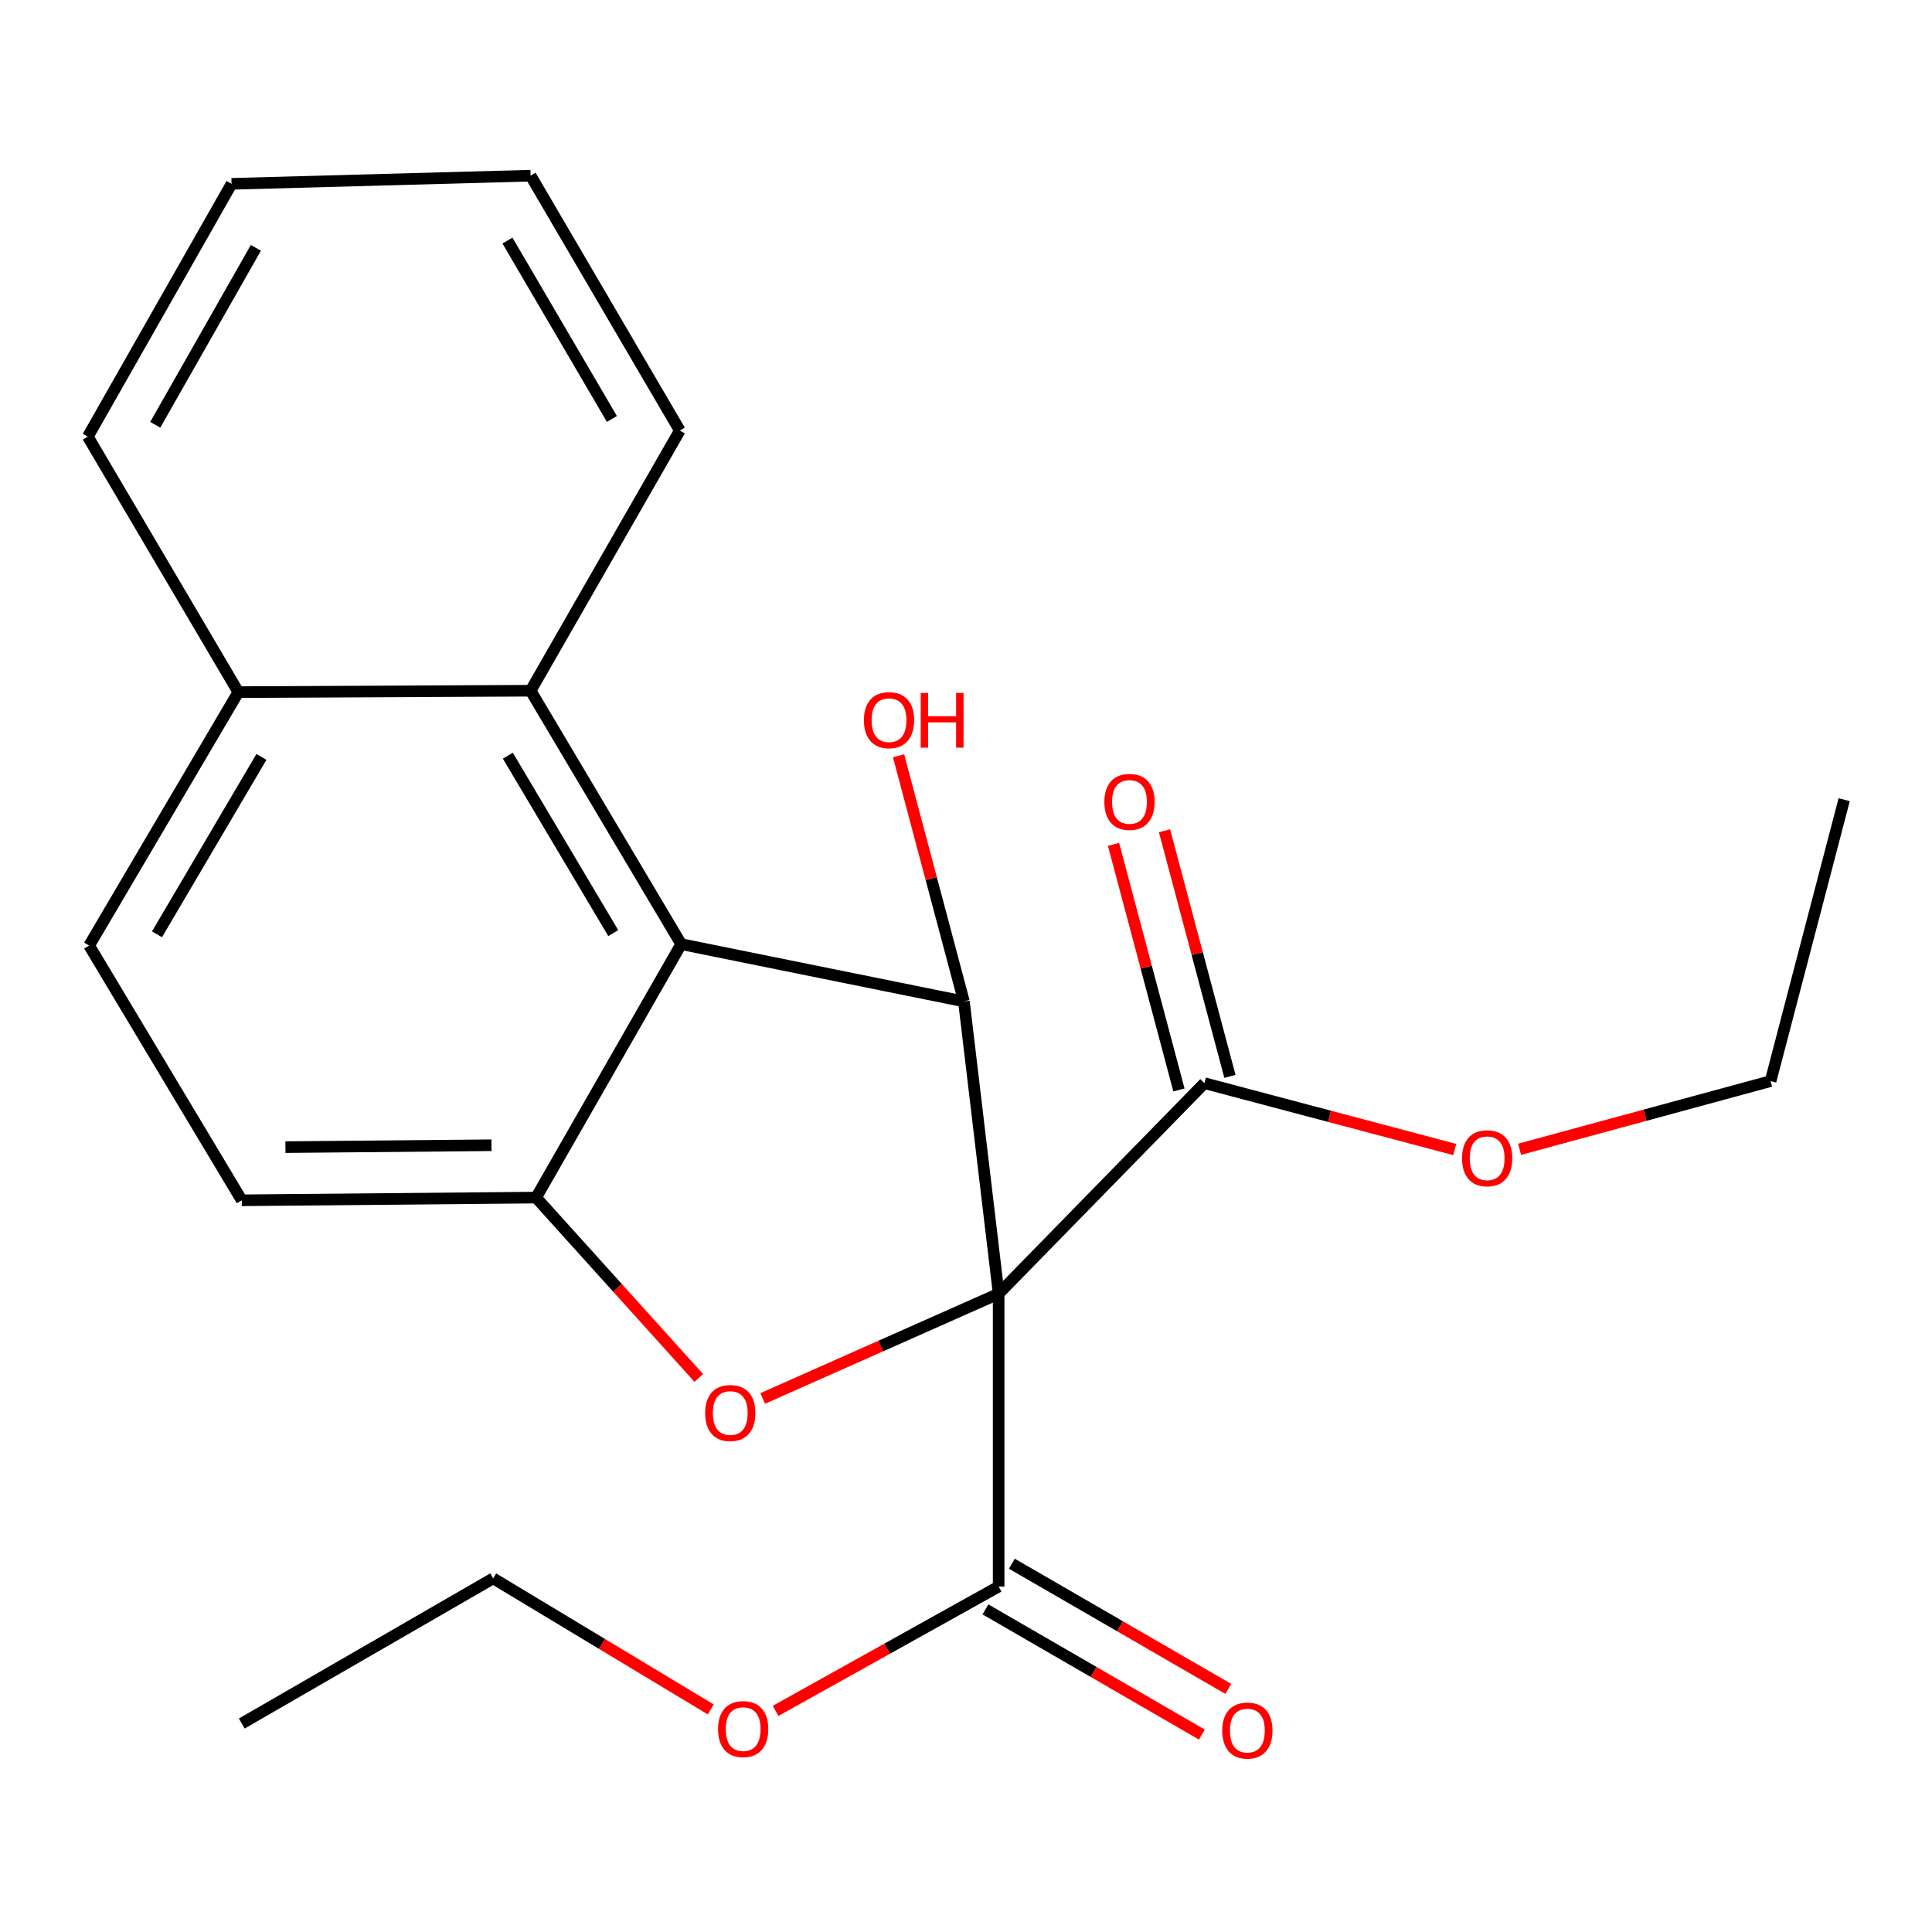 <?xml version='1.0' encoding='iso-8859-1'?>
<svg version='1.1' baseProfile='full'
              xmlns='http://www.w3.org/2000/svg'
                      xmlns:rdkit='http://www.rdkit.org/xml'
                      xmlns:xlink='http://www.w3.org/1999/xlink'
                  xml:space='preserve'
width='1000px' height='1000px' viewBox='0 0 1000 1000'>
<!-- END OF HEADER -->
<rect style='opacity:1.0;fill:#FFFFFF;stroke:none' width='1000' height='1000' x='0' y='0'> </rect>
<path class='bond-0' d='M 516.902,669.608 L 455.843,696.723' style='fill:none;fill-rule:evenodd;stroke:#000000;stroke-width:6px;stroke-linecap:butt;stroke-linejoin:miter;stroke-opacity:1' />
<path class='bond-0' d='M 455.843,696.723 L 394.785,723.837' style='fill:none;fill-rule:evenodd;stroke:#FF0000;stroke-width:6px;stroke-linecap:butt;stroke-linejoin:miter;stroke-opacity:1' />
<path class='bond-1' d='M 516.902,669.608 L 498.923,518.325' style='fill:none;fill-rule:evenodd;stroke:#000000;stroke-width:6px;stroke-linecap:butt;stroke-linejoin:miter;stroke-opacity:1' />
<path class='bond-4' d='M 516.902,669.608 L 623.411,560.641' style='fill:none;fill-rule:evenodd;stroke:#000000;stroke-width:6px;stroke-linecap:butt;stroke-linejoin:miter;stroke-opacity:1' />
<path class='bond-5' d='M 516.902,669.608 L 516.902,821.194' style='fill:none;fill-rule:evenodd;stroke:#000000;stroke-width:6px;stroke-linecap:butt;stroke-linejoin:miter;stroke-opacity:1' />
<path class='bond-3' d='M 361.685,713.227 L 319.584,666.55' style='fill:none;fill-rule:evenodd;stroke:#FF0000;stroke-width:6px;stroke-linecap:butt;stroke-linejoin:miter;stroke-opacity:1' />
<path class='bond-3' d='M 319.584,666.55 L 277.484,619.873' style='fill:none;fill-rule:evenodd;stroke:#000000;stroke-width:6px;stroke-linecap:butt;stroke-linejoin:miter;stroke-opacity:1' />
<path class='bond-2' d='M 498.923,518.325 L 352.586,488.694' style='fill:none;fill-rule:evenodd;stroke:#000000;stroke-width:6px;stroke-linecap:butt;stroke-linejoin:miter;stroke-opacity:1' />
<path class='bond-12' d='M 498.923,518.325 L 482.006,454.762' style='fill:none;fill-rule:evenodd;stroke:#000000;stroke-width:6px;stroke-linecap:butt;stroke-linejoin:miter;stroke-opacity:1' />
<path class='bond-12' d='M 482.006,454.762 L 465.089,391.2' style='fill:none;fill-rule:evenodd;stroke:#FF0000;stroke-width:6px;stroke-linecap:butt;stroke-linejoin:miter;stroke-opacity:1' />
<path class='bond-6' d='M 352.586,488.694 L 274.647,357.514' style='fill:none;fill-rule:evenodd;stroke:#000000;stroke-width:6px;stroke-linecap:butt;stroke-linejoin:miter;stroke-opacity:1' />
<path class='bond-6' d='M 317.417,482.967 L 262.859,391.141' style='fill:none;fill-rule:evenodd;stroke:#000000;stroke-width:6px;stroke-linecap:butt;stroke-linejoin:miter;stroke-opacity:1' />
<path class='bond-23' d='M 352.586,488.694 L 277.484,619.873' style='fill:none;fill-rule:evenodd;stroke:#000000;stroke-width:6px;stroke-linecap:butt;stroke-linejoin:miter;stroke-opacity:1' />
<path class='bond-7' d='M 277.484,619.873 L 125.139,621.269' style='fill:none;fill-rule:evenodd;stroke:#000000;stroke-width:6px;stroke-linecap:butt;stroke-linejoin:miter;stroke-opacity:1' />
<path class='bond-7' d='M 254.382,592.773 L 147.741,593.751' style='fill:none;fill-rule:evenodd;stroke:#000000;stroke-width:6px;stroke-linecap:butt;stroke-linejoin:miter;stroke-opacity:1' />
<path class='bond-8' d='M 636.606,557.126 L 619.676,493.563' style='fill:none;fill-rule:evenodd;stroke:#000000;stroke-width:6px;stroke-linecap:butt;stroke-linejoin:miter;stroke-opacity:1' />
<path class='bond-8' d='M 619.676,493.563 L 602.746,430.001' style='fill:none;fill-rule:evenodd;stroke:#FF0000;stroke-width:6px;stroke-linecap:butt;stroke-linejoin:miter;stroke-opacity:1' />
<path class='bond-8' d='M 610.216,564.155 L 593.286,500.592' style='fill:none;fill-rule:evenodd;stroke:#000000;stroke-width:6px;stroke-linecap:butt;stroke-linejoin:miter;stroke-opacity:1' />
<path class='bond-8' d='M 593.286,500.592 L 576.356,437.03' style='fill:none;fill-rule:evenodd;stroke:#FF0000;stroke-width:6px;stroke-linecap:butt;stroke-linejoin:miter;stroke-opacity:1' />
<path class='bond-13' d='M 623.411,560.641 L 688.187,577.813' style='fill:none;fill-rule:evenodd;stroke:#000000;stroke-width:6px;stroke-linecap:butt;stroke-linejoin:miter;stroke-opacity:1' />
<path class='bond-13' d='M 688.187,577.813 L 752.963,594.986' style='fill:none;fill-rule:evenodd;stroke:#FF0000;stroke-width:6px;stroke-linecap:butt;stroke-linejoin:miter;stroke-opacity:1' />
<path class='bond-9' d='M 510.065,833.014 L 566.074,865.411' style='fill:none;fill-rule:evenodd;stroke:#000000;stroke-width:6px;stroke-linecap:butt;stroke-linejoin:miter;stroke-opacity:1' />
<path class='bond-9' d='M 566.074,865.411 L 622.083,897.809' style='fill:none;fill-rule:evenodd;stroke:#FF0000;stroke-width:6px;stroke-linecap:butt;stroke-linejoin:miter;stroke-opacity:1' />
<path class='bond-9' d='M 523.739,809.374 L 579.748,841.771' style='fill:none;fill-rule:evenodd;stroke:#000000;stroke-width:6px;stroke-linecap:butt;stroke-linejoin:miter;stroke-opacity:1' />
<path class='bond-9' d='M 579.748,841.771 L 635.757,874.169' style='fill:none;fill-rule:evenodd;stroke:#FF0000;stroke-width:6px;stroke-linecap:butt;stroke-linejoin:miter;stroke-opacity:1' />
<path class='bond-14' d='M 516.902,821.194 L 459.174,853.369' style='fill:none;fill-rule:evenodd;stroke:#000000;stroke-width:6px;stroke-linecap:butt;stroke-linejoin:miter;stroke-opacity:1' />
<path class='bond-14' d='M 459.174,853.369 L 401.445,885.545' style='fill:none;fill-rule:evenodd;stroke:#FF0000;stroke-width:6px;stroke-linecap:butt;stroke-linejoin:miter;stroke-opacity:1' />
<path class='bond-10' d='M 274.647,357.514 L 123.364,358.243' style='fill:none;fill-rule:evenodd;stroke:#000000;stroke-width:6px;stroke-linecap:butt;stroke-linejoin:miter;stroke-opacity:1' />
<path class='bond-15' d='M 274.647,357.514 L 351.873,222.846' style='fill:none;fill-rule:evenodd;stroke:#000000;stroke-width:6px;stroke-linecap:butt;stroke-linejoin:miter;stroke-opacity:1' />
<path class='bond-11' d='M 125.139,621.269 L 46.137,489.422' style='fill:none;fill-rule:evenodd;stroke:#000000;stroke-width:6px;stroke-linecap:butt;stroke-linejoin:miter;stroke-opacity:1' />
<path class='bond-16' d='M 123.364,358.243 L 45.455,226.001' style='fill:none;fill-rule:evenodd;stroke:#000000;stroke-width:6px;stroke-linecap:butt;stroke-linejoin:miter;stroke-opacity:1' />
<path class='bond-24' d='M 123.364,358.243 L 46.137,489.422' style='fill:none;fill-rule:evenodd;stroke:#000000;stroke-width:6px;stroke-linecap:butt;stroke-linejoin:miter;stroke-opacity:1' />
<path class='bond-24' d='M 135.315,391.775 L 81.256,483.6' style='fill:none;fill-rule:evenodd;stroke:#000000;stroke-width:6px;stroke-linecap:butt;stroke-linejoin:miter;stroke-opacity:1' />
<path class='bond-18' d='M 786.548,594.871 L 851.498,577.225' style='fill:none;fill-rule:evenodd;stroke:#FF0000;stroke-width:6px;stroke-linecap:butt;stroke-linejoin:miter;stroke-opacity:1' />
<path class='bond-18' d='M 851.498,577.225 L 916.448,559.578' style='fill:none;fill-rule:evenodd;stroke:#000000;stroke-width:6px;stroke-linecap:butt;stroke-linejoin:miter;stroke-opacity:1' />
<path class='bond-17' d='M 367.884,884.795 L 311.578,850.878' style='fill:none;fill-rule:evenodd;stroke:#FF0000;stroke-width:6px;stroke-linecap:butt;stroke-linejoin:miter;stroke-opacity:1' />
<path class='bond-17' d='M 311.578,850.878 L 255.272,816.961' style='fill:none;fill-rule:evenodd;stroke:#000000;stroke-width:6px;stroke-linecap:butt;stroke-linejoin:miter;stroke-opacity:1' />
<path class='bond-19' d='M 351.873,222.846 L 274.647,90.923' style='fill:none;fill-rule:evenodd;stroke:#000000;stroke-width:6px;stroke-linecap:butt;stroke-linejoin:miter;stroke-opacity:1' />
<path class='bond-19' d='M 316.721,216.854 L 262.662,124.508' style='fill:none;fill-rule:evenodd;stroke:#000000;stroke-width:6px;stroke-linecap:butt;stroke-linejoin:miter;stroke-opacity:1' />
<path class='bond-25' d='M 45.455,226.001 L 119.859,95.156' style='fill:none;fill-rule:evenodd;stroke:#000000;stroke-width:6px;stroke-linecap:butt;stroke-linejoin:miter;stroke-opacity:1' />
<path class='bond-25' d='M 80.355,219.874 L 132.439,128.282' style='fill:none;fill-rule:evenodd;stroke:#000000;stroke-width:6px;stroke-linecap:butt;stroke-linejoin:miter;stroke-opacity:1' />
<path class='bond-20' d='M 255.272,816.961 L 125.139,892.094' style='fill:none;fill-rule:evenodd;stroke:#000000;stroke-width:6px;stroke-linecap:butt;stroke-linejoin:miter;stroke-opacity:1' />
<path class='bond-21' d='M 916.448,559.578 L 954.545,413.925' style='fill:none;fill-rule:evenodd;stroke:#000000;stroke-width:6px;stroke-linecap:butt;stroke-linejoin:miter;stroke-opacity:1' />
<path class='bond-22' d='M 274.647,90.923 L 119.859,95.156' style='fill:none;fill-rule:evenodd;stroke:#000000;stroke-width:6px;stroke-linecap:butt;stroke-linejoin:miter;stroke-opacity:1' />
<path  class='atom-1' d='M 364.985 731.378
Q 364.985 724.578, 368.345 720.778
Q 371.705 716.978, 377.985 716.978
Q 384.265 716.978, 387.625 720.778
Q 390.985 724.578, 390.985 731.378
Q 390.985 738.258, 387.585 742.178
Q 384.185 746.058, 377.985 746.058
Q 371.745 746.058, 368.345 742.178
Q 364.985 738.298, 364.985 731.378
M 377.985 742.858
Q 382.305 742.858, 384.625 739.978
Q 386.985 737.058, 386.985 731.378
Q 386.985 725.818, 384.625 723.018
Q 382.305 720.178, 377.985 720.178
Q 373.665 720.178, 371.305 722.978
Q 368.985 725.778, 368.985 731.378
Q 368.985 737.098, 371.305 739.978
Q 373.665 742.858, 377.985 742.858
' fill='#FF0000'/>
<path  class='atom-9' d='M 571.616 415.067
Q 571.616 408.267, 574.976 404.467
Q 578.336 400.667, 584.616 400.667
Q 590.896 400.667, 594.256 404.467
Q 597.616 408.267, 597.616 415.067
Q 597.616 421.947, 594.216 425.867
Q 590.816 429.747, 584.616 429.747
Q 578.376 429.747, 574.976 425.867
Q 571.616 421.987, 571.616 415.067
M 584.616 426.547
Q 588.936 426.547, 591.256 423.667
Q 593.616 420.747, 593.616 415.067
Q 593.616 409.507, 591.256 406.707
Q 588.936 403.867, 584.616 403.867
Q 580.296 403.867, 577.936 406.667
Q 575.616 409.467, 575.616 415.067
Q 575.616 420.787, 577.936 423.667
Q 580.296 426.547, 584.616 426.547
' fill='#FF0000'/>
<path  class='atom-10' d='M 632.638 895.739
Q 632.638 888.939, 635.998 885.139
Q 639.358 881.339, 645.638 881.339
Q 651.918 881.339, 655.278 885.139
Q 658.638 888.939, 658.638 895.739
Q 658.638 902.619, 655.238 906.539
Q 651.838 910.419, 645.638 910.419
Q 639.398 910.419, 635.998 906.539
Q 632.638 902.659, 632.638 895.739
M 645.638 907.219
Q 649.958 907.219, 652.278 904.339
Q 654.638 901.419, 654.638 895.739
Q 654.638 890.179, 652.278 887.379
Q 649.958 884.539, 645.638 884.539
Q 641.318 884.539, 638.958 887.339
Q 636.638 890.139, 636.638 895.739
Q 636.638 901.459, 638.958 904.339
Q 641.318 907.219, 645.638 907.219
' fill='#FF0000'/>
<path  class='atom-13' d='M 447.158 372.752
Q 447.158 365.952, 450.518 362.152
Q 453.878 358.352, 460.158 358.352
Q 466.438 358.352, 469.798 362.152
Q 473.158 365.952, 473.158 372.752
Q 473.158 379.632, 469.758 383.552
Q 466.358 387.432, 460.158 387.432
Q 453.918 387.432, 450.518 383.552
Q 447.158 379.672, 447.158 372.752
M 460.158 384.232
Q 464.478 384.232, 466.798 381.352
Q 469.158 378.432, 469.158 372.752
Q 469.158 367.192, 466.798 364.392
Q 464.478 361.552, 460.158 361.552
Q 455.838 361.552, 453.478 364.352
Q 451.158 367.152, 451.158 372.752
Q 451.158 378.472, 453.478 381.352
Q 455.838 384.232, 460.158 384.232
' fill='#FF0000'/>
<path  class='atom-13' d='M 476.558 358.672
L 480.398 358.672
L 480.398 370.712
L 494.878 370.712
L 494.878 358.672
L 498.718 358.672
L 498.718 386.992
L 494.878 386.992
L 494.878 373.912
L 480.398 373.912
L 480.398 386.992
L 476.558 386.992
L 476.558 358.672
' fill='#FF0000'/>
<path  class='atom-14' d='M 756.747 599.516
Q 756.747 592.716, 760.107 588.916
Q 763.467 585.116, 769.747 585.116
Q 776.027 585.116, 779.387 588.916
Q 782.747 592.716, 782.747 599.516
Q 782.747 606.396, 779.347 610.316
Q 775.947 614.196, 769.747 614.196
Q 763.507 614.196, 760.107 610.316
Q 756.747 606.436, 756.747 599.516
M 769.747 610.996
Q 774.067 610.996, 776.387 608.116
Q 778.747 605.196, 778.747 599.516
Q 778.747 593.956, 776.387 591.156
Q 774.067 588.316, 769.747 588.316
Q 765.427 588.316, 763.067 591.116
Q 760.747 593.916, 760.747 599.516
Q 760.747 605.236, 763.067 608.116
Q 765.427 610.996, 769.747 610.996
' fill='#FF0000'/>
<path  class='atom-15' d='M 371.661 894.98
Q 371.661 888.18, 375.021 884.38
Q 378.381 880.58, 384.661 880.58
Q 390.941 880.58, 394.301 884.38
Q 397.661 888.18, 397.661 894.98
Q 397.661 901.86, 394.261 905.78
Q 390.861 909.66, 384.661 909.66
Q 378.421 909.66, 375.021 905.78
Q 371.661 901.9, 371.661 894.98
M 384.661 906.46
Q 388.981 906.46, 391.301 903.58
Q 393.661 900.66, 393.661 894.98
Q 393.661 889.42, 391.301 886.62
Q 388.981 883.78, 384.661 883.78
Q 380.341 883.78, 377.981 886.58
Q 375.661 889.38, 375.661 894.98
Q 375.661 900.7, 377.981 903.58
Q 380.341 906.46, 384.661 906.46
' fill='#FF0000'/>
</svg>
